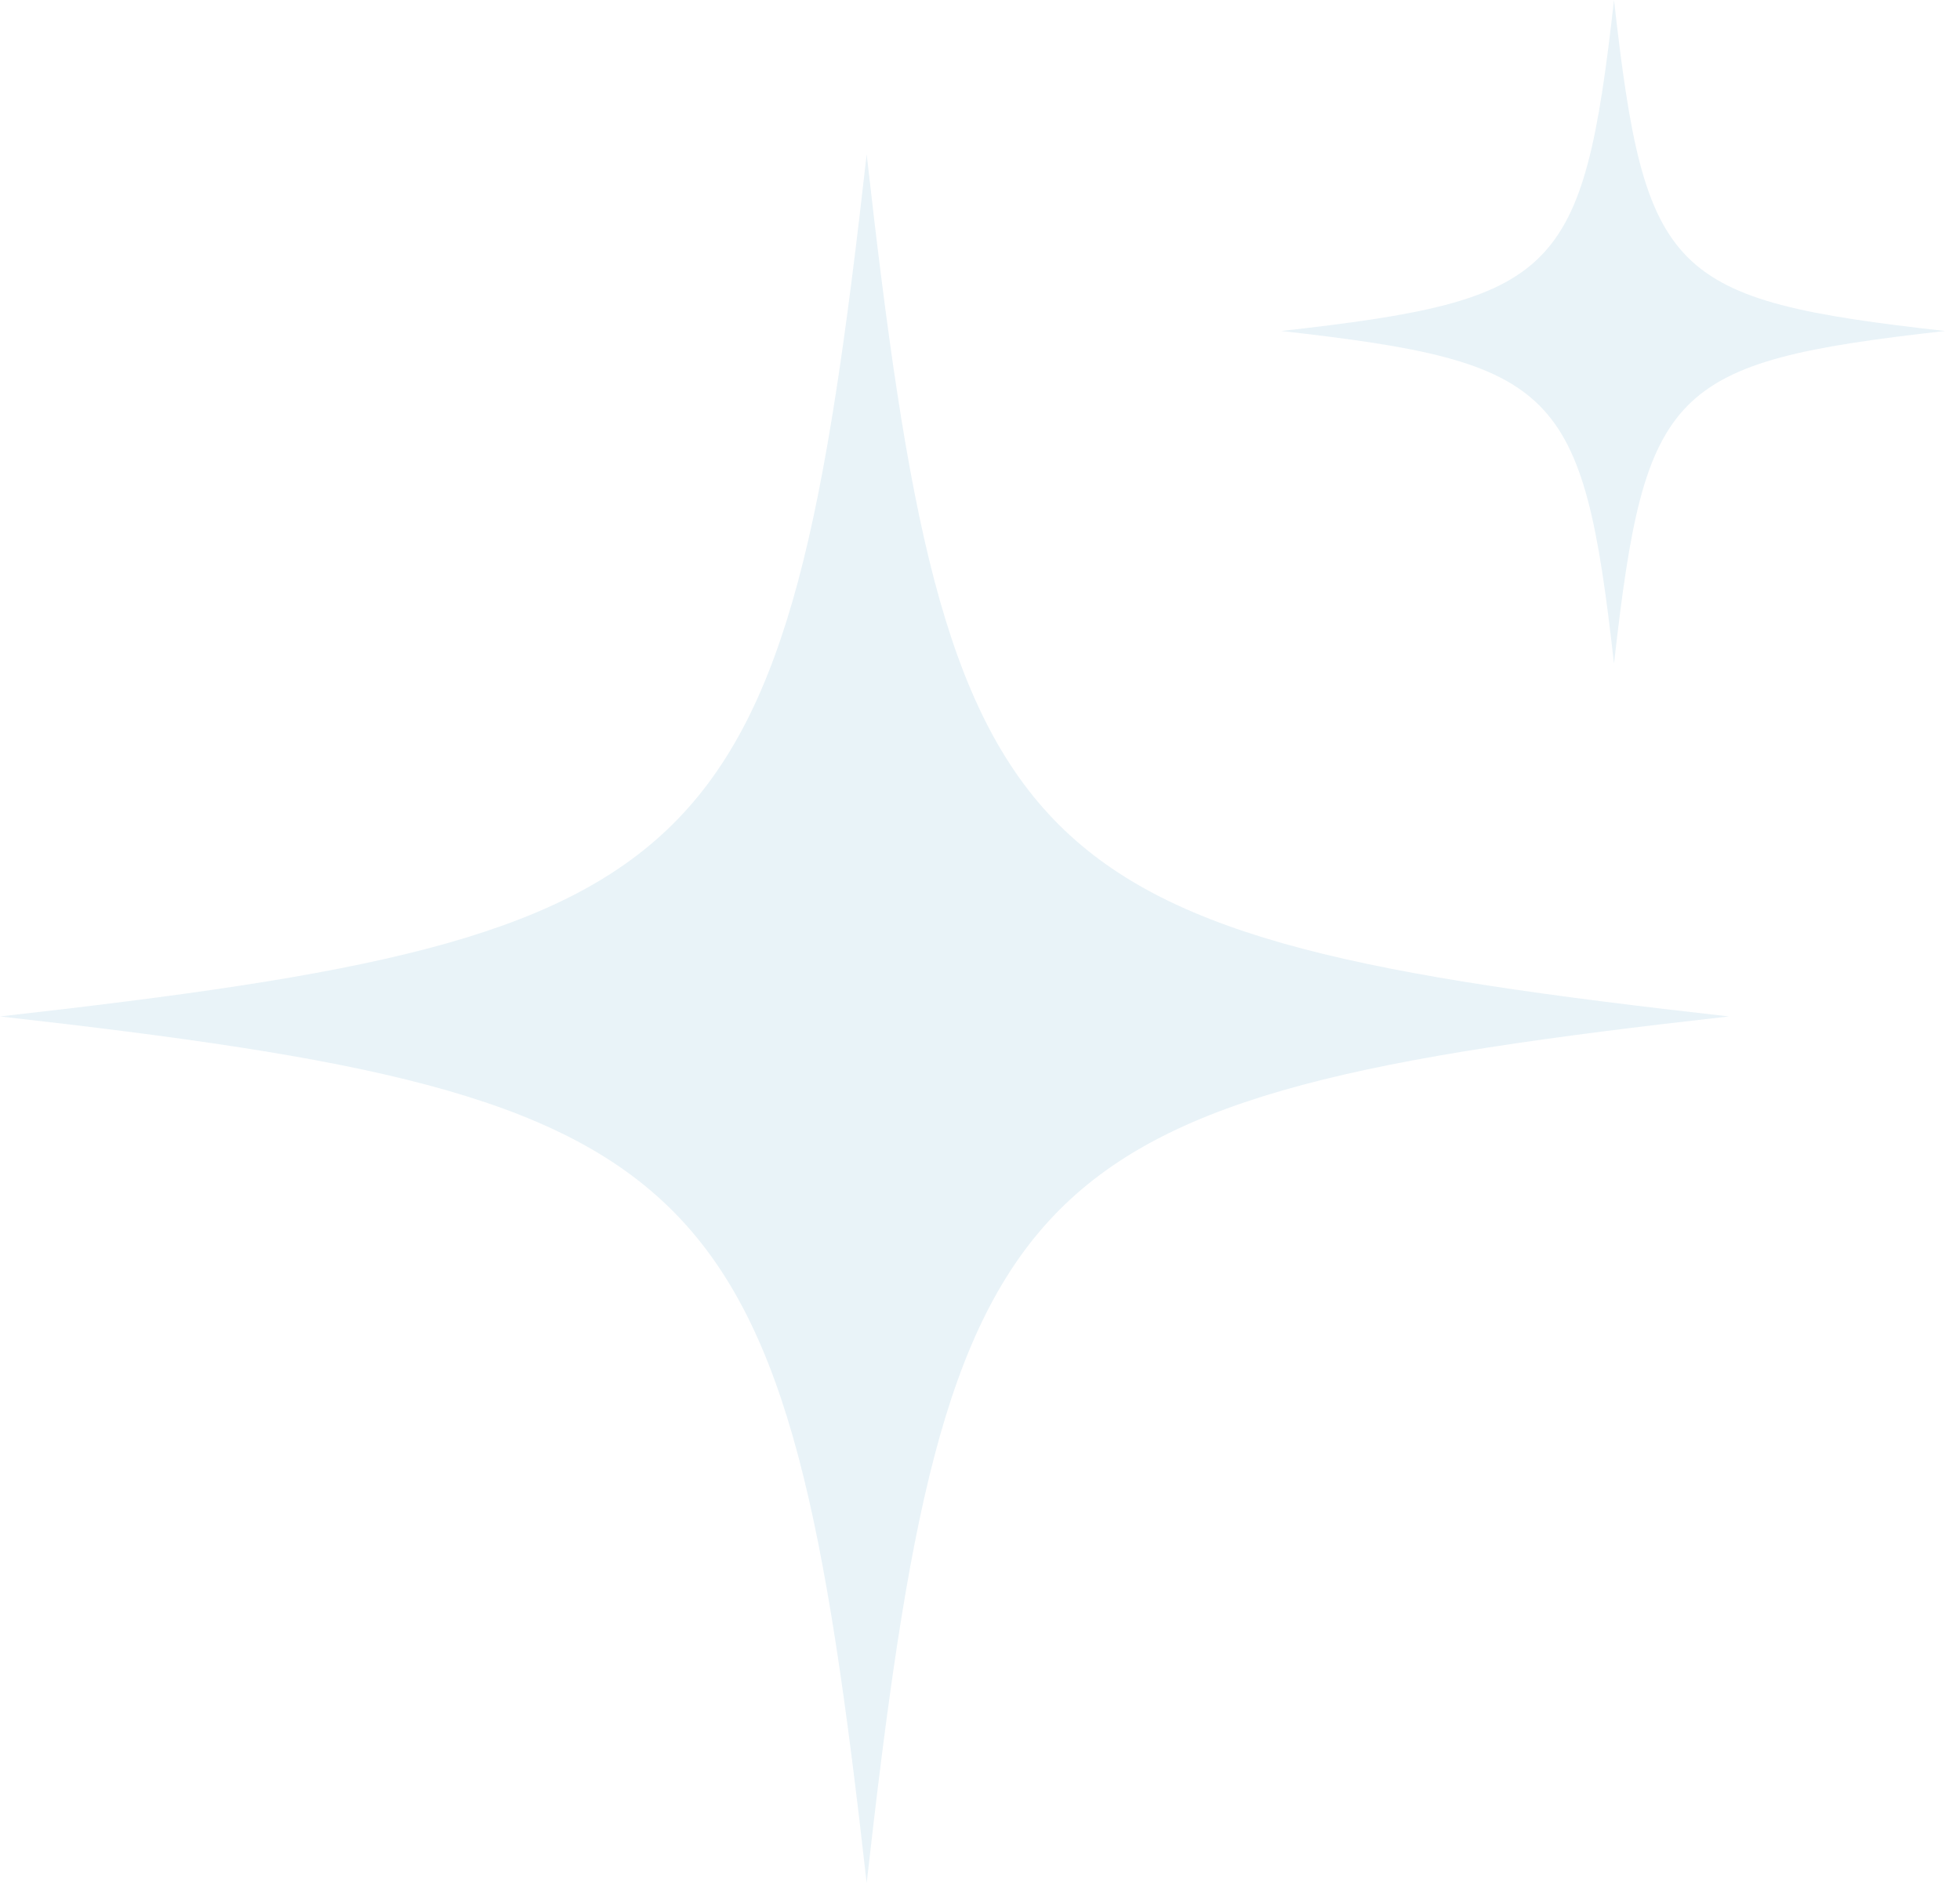 <svg xmlns="http://www.w3.org/2000/svg" width="89" height="86" viewBox="0 0 89 86" fill="none"><path d="M78.505 46.158C45.879 49.829 43.025 52.887 39.354 85.512C35.684 52.887 32.625 49.829 0 46.158C32.625 42.488 35.684 39.633 39.354 7.008C43.025 39.633 45.879 42.488 78.505 46.158Z" fill="#1E84B5" fill-opacity="0.1"></path><path d="M88.32 15.031C75.794 16.44 74.698 17.614 73.289 30.14C71.88 17.614 70.706 16.44 58.18 15.031C70.706 13.622 71.88 12.526 73.289 0C74.698 12.526 75.794 13.622 88.32 15.031Z" fill="#1E84B5" fill-opacity="0.1"></path></svg>